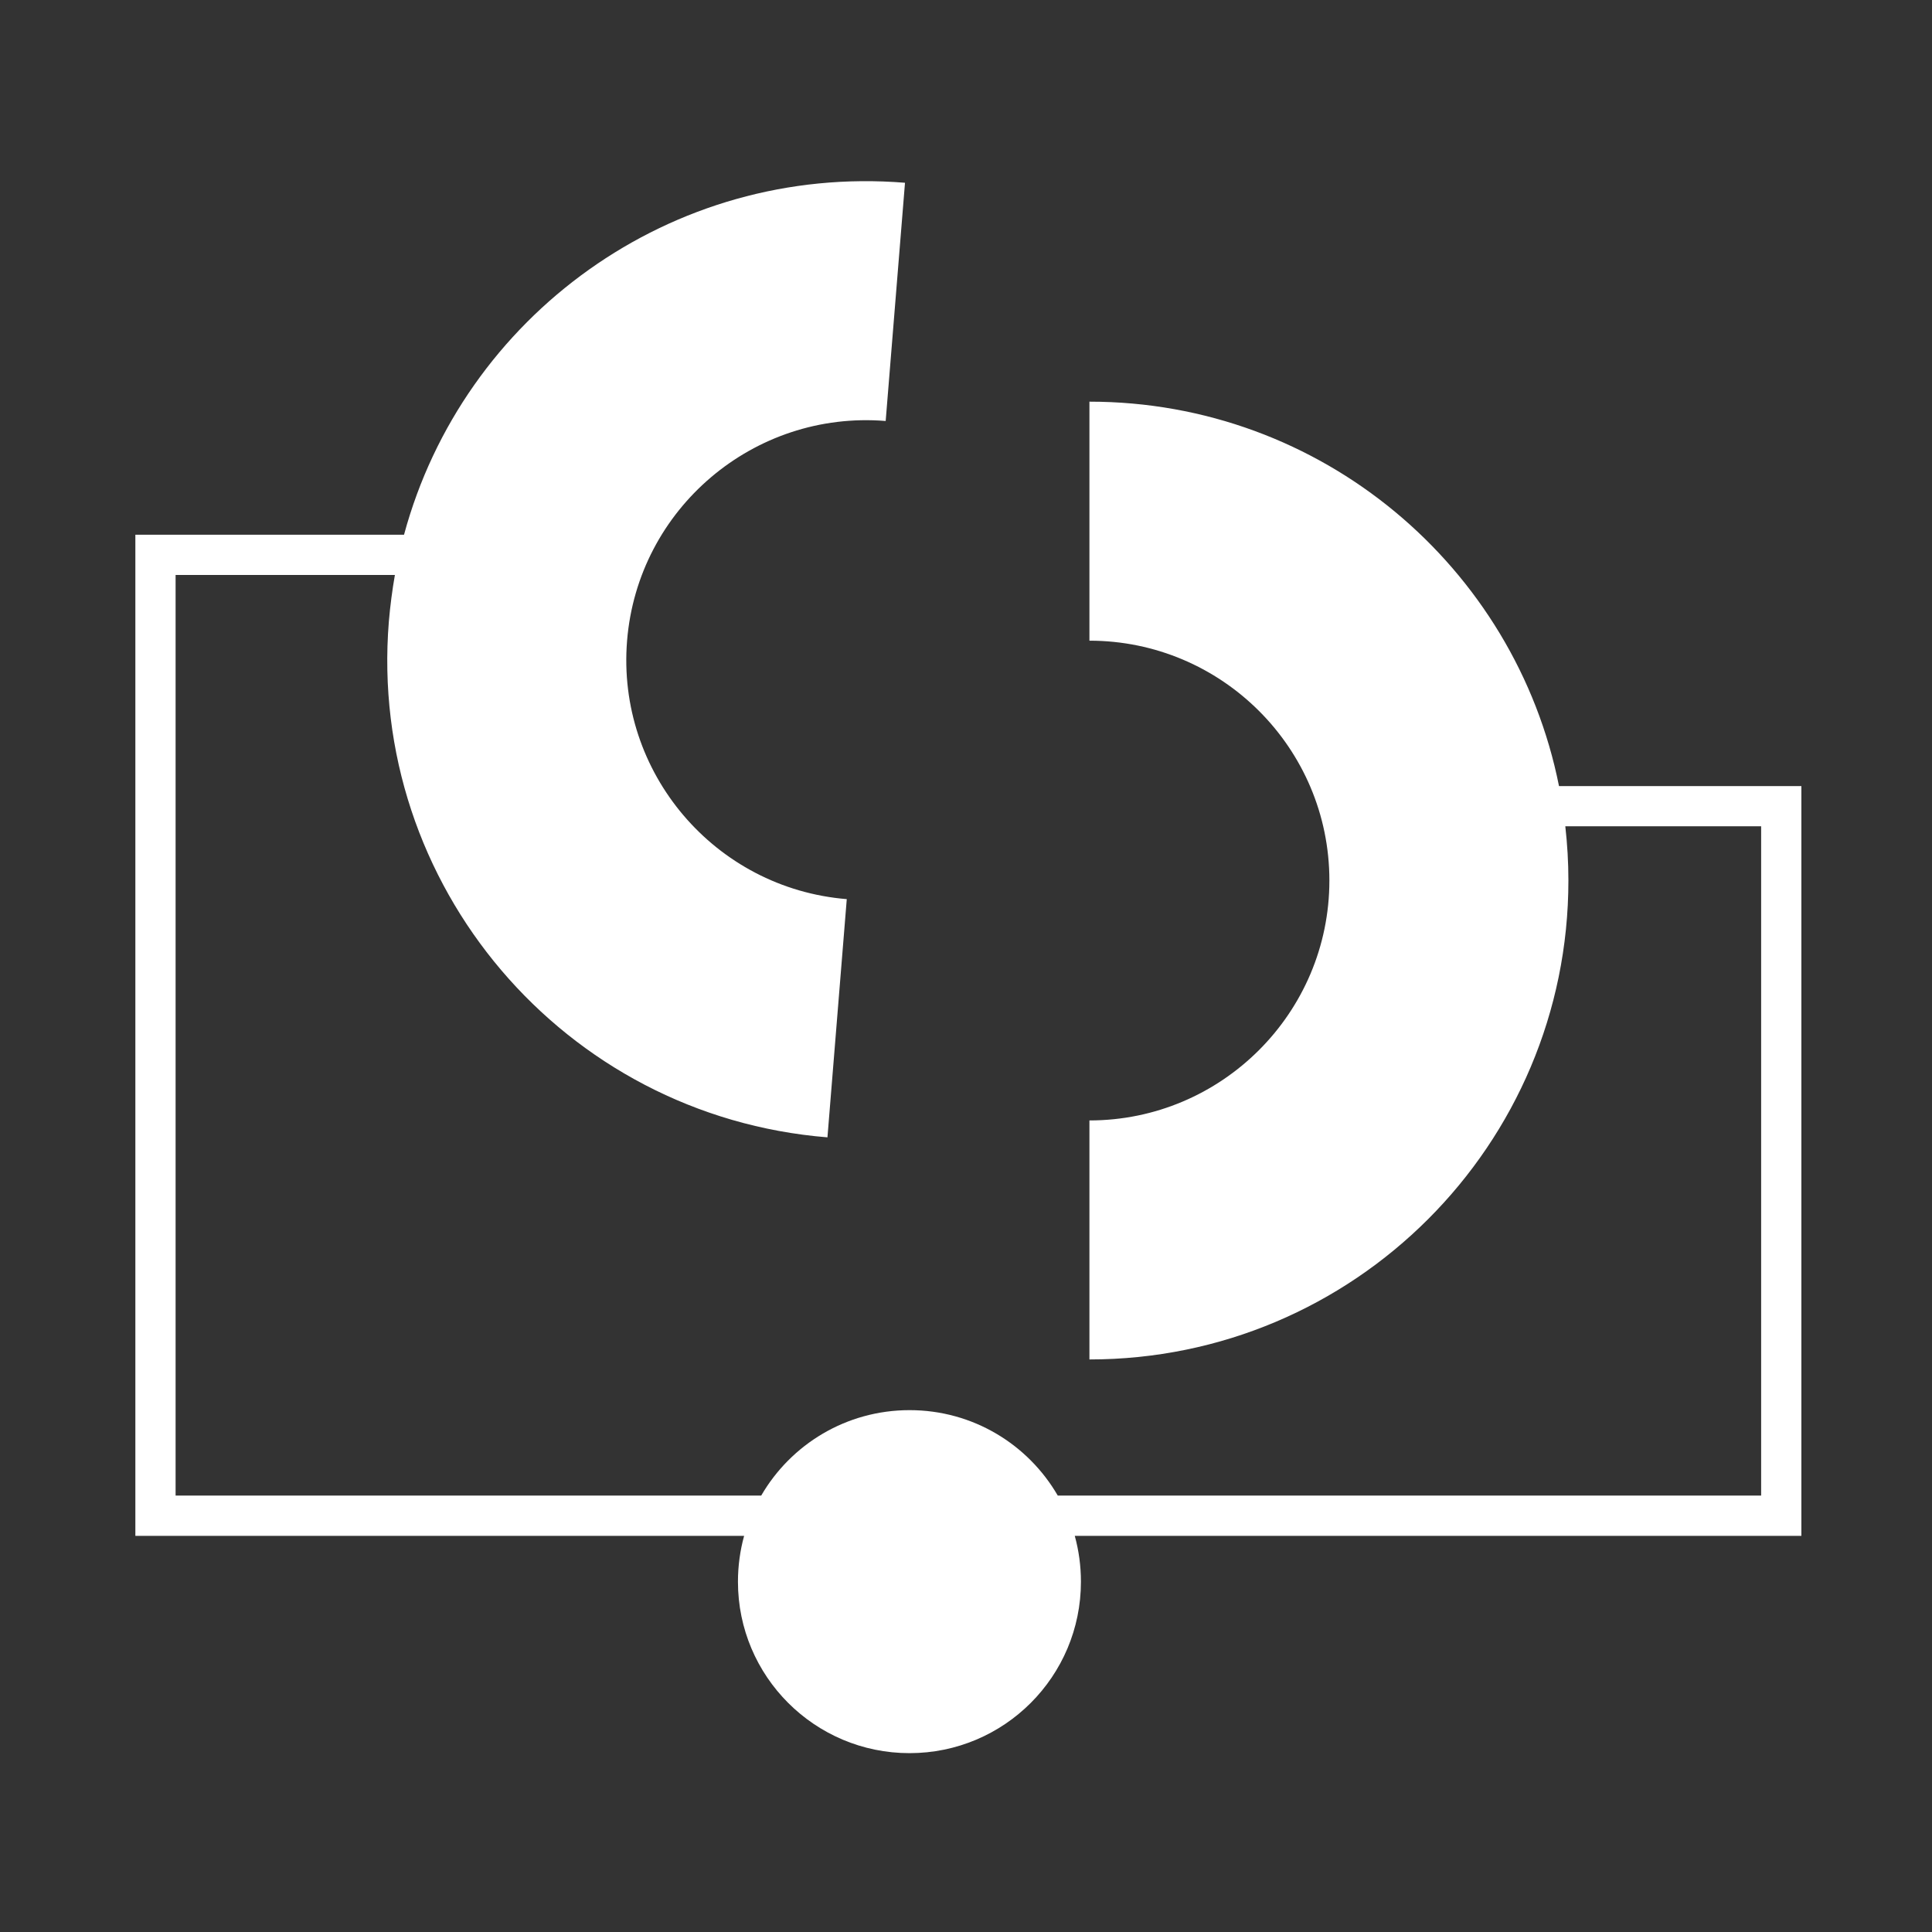 <?xml version="1.0" encoding="UTF-8"?>
<svg id="Ebene_2" data-name="Ebene 2" xmlns="http://www.w3.org/2000/svg" viewBox="0 0 800 800">
  <rect x="0" y="0" width="800" height="800" fill="#333333" stroke="none"/>
  <path d="m745.9,635.97h-300.86c1.67,6.05,2.55,12.44,2.55,18.99,0,39.21-31.77,70.98-70.98,70.98s-71.04-31.77-71.04-70.98c0-6.55.89-12.94,2.55-18.99H56.05V221.42h111.25c24.44-90.53,110.63-153.62,207.44-145.74l-8,98.64c-54.6-4.44-102.64,36.32-107.08,90.97-4.44,54.6,36.38,102.58,90.97,107.02l-8,98.64c-109.19-8.83-190.5-104.58-181.61-213.66.56-6.5,1.39-12.89,2.5-19.22h-90.81v381.22h242.49c12.27-21.16,35.16-35.38,61.43-35.38s49.1,14.22,61.37,35.38h291.25v-277.14h-81.09c.83,7.39,1.28,14.83,1.28,22.44,0,109.52-88.81,198.33-198.33,198.33v-98.97c54.76,0,99.36-44.54,99.36-99.36s-44.6-99.3-99.36-99.3v-98.97c96.14,0,176.34,68.42,194.44,159.18h100.36v310.47Z" style="fill: #fff;"/>
</svg>